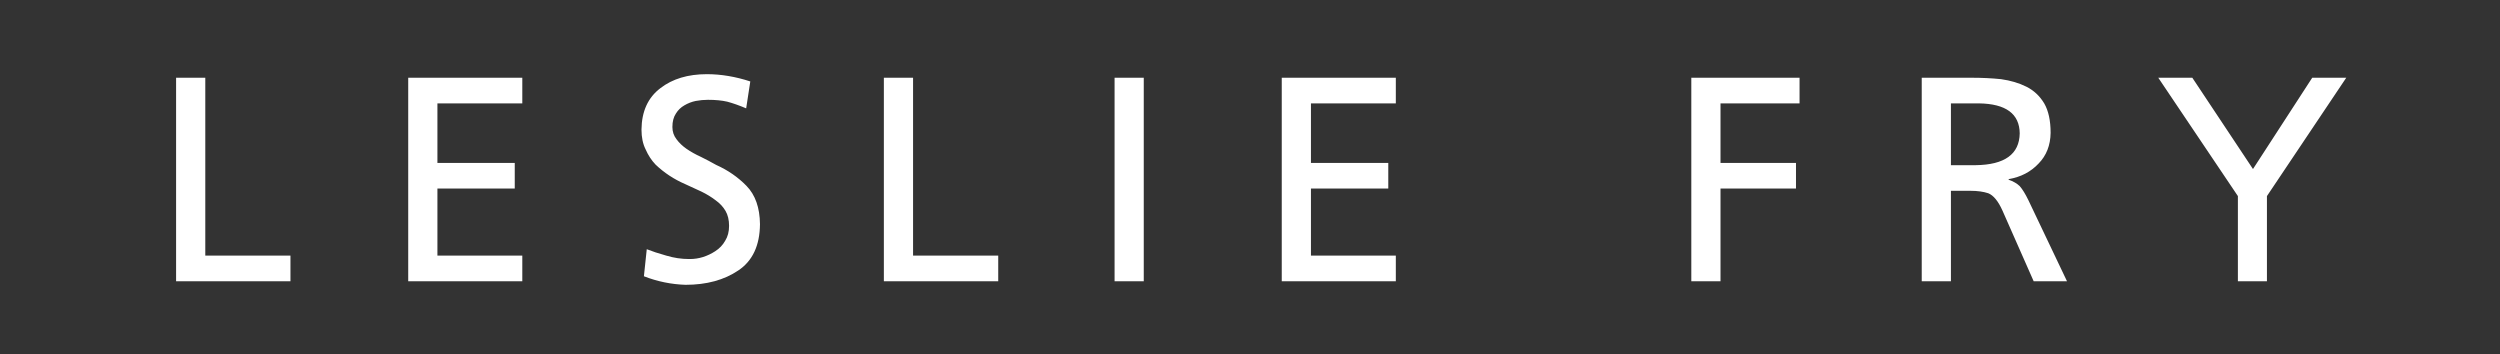<svg width="240" height="34" viewBox="0 0 240 34" fill="none" xmlns="http://www.w3.org/2000/svg">
<rect x="0" y="0" width="240" height="34" fill="#333333" stroke="none"/>
<g clip-path="url(#clip0)">
<path d="M16.905 27H27.884V24.539H19.708V7.463H16.905V27ZM39.189 27H50.141V24.539H41.992V18.1H49.416V15.639H41.992V9.924H50.141V7.463H39.189V27ZM61.583 12.44C61.583 13.187 61.715 13.82 61.979 14.34C62.225 14.905 62.544 15.393 62.936 15.803C63.757 16.587 64.705 17.211 65.78 17.676L67.352 18.4C67.854 18.646 68.3 18.92 68.692 19.221C69.102 19.512 69.421 19.854 69.649 20.246C69.877 20.638 69.991 21.116 69.991 21.682C69.991 22.238 69.868 22.712 69.622 23.104C69.394 23.514 69.075 23.851 68.665 24.115C67.89 24.616 67.079 24.867 66.231 24.867C66.204 24.867 66.177 24.867 66.149 24.867C65.42 24.867 64.691 24.758 63.962 24.539C63.214 24.329 62.59 24.124 62.089 23.924L61.815 26.521C63.1 27.023 64.431 27.296 65.807 27.342C67.831 27.342 69.522 26.881 70.88 25.961C72.247 25.049 72.94 23.568 72.958 21.518C72.94 19.932 72.507 18.706 71.659 17.84C70.839 17.001 69.868 16.331 68.747 15.83C68.246 15.547 67.753 15.288 67.27 15.051C66.769 14.823 66.313 14.568 65.903 14.285C65.511 14.012 65.192 13.706 64.946 13.369C64.682 13.032 64.55 12.64 64.55 12.193C64.55 11.665 64.663 11.232 64.891 10.895C65.092 10.566 65.361 10.307 65.698 10.115C66.035 9.915 66.4 9.773 66.792 9.691C67.184 9.618 67.576 9.582 67.968 9.582C68.678 9.582 69.294 9.641 69.813 9.76C70.36 9.906 70.966 10.12 71.632 10.402L72.028 7.818C70.606 7.354 69.216 7.121 67.858 7.121C66.044 7.121 64.559 7.568 63.401 8.461C62.207 9.363 61.601 10.69 61.583 12.44ZM84.851 27H95.83V24.539H87.654V7.463H84.851V27ZM106.999 27H109.801V7.463H106.999V27ZM123.048 27H133.999V24.539H125.851V18.1H133.275V15.639H125.851V9.924H133.999V7.463H123.048V27ZM162.366 27H165.169V18.1H172.415V15.639H165.169V9.924H172.757V7.463H162.366V27ZM184.486 27H187.289V18.318H188.971C189.044 18.318 189.112 18.318 189.176 18.318C189.832 18.318 190.397 18.396 190.871 18.551C191.372 18.751 191.828 19.307 192.238 20.219L195.232 27H198.432L194.727 19.221C194.435 18.619 194.157 18.168 193.893 17.867C193.628 17.612 193.273 17.407 192.826 17.252V17.197C194.002 16.997 194.964 16.495 195.711 15.693C196.458 14.928 196.841 13.948 196.859 12.754C196.859 11.578 196.654 10.635 196.244 9.924C195.816 9.213 195.246 8.68 194.535 8.324C193.824 7.969 193.013 7.727 192.102 7.6C191.208 7.508 190.265 7.463 189.272 7.463H184.486V27ZM187.289 15.857V9.924H189.969C192.566 9.96 193.874 10.922 193.893 12.809C193.856 14.805 192.448 15.821 189.668 15.857H187.289ZM207.194 7.463L214.837 18.824V27H217.626V18.824L225.241 7.463H221.974L216.286 16.227L210.462 7.463H207.194Z" fill="white"/>
</g>
<defs>
<clipPath id="clip0">
<rect width="240" height="34" fill="white"/>
</clipPath>
</defs>
</svg>
